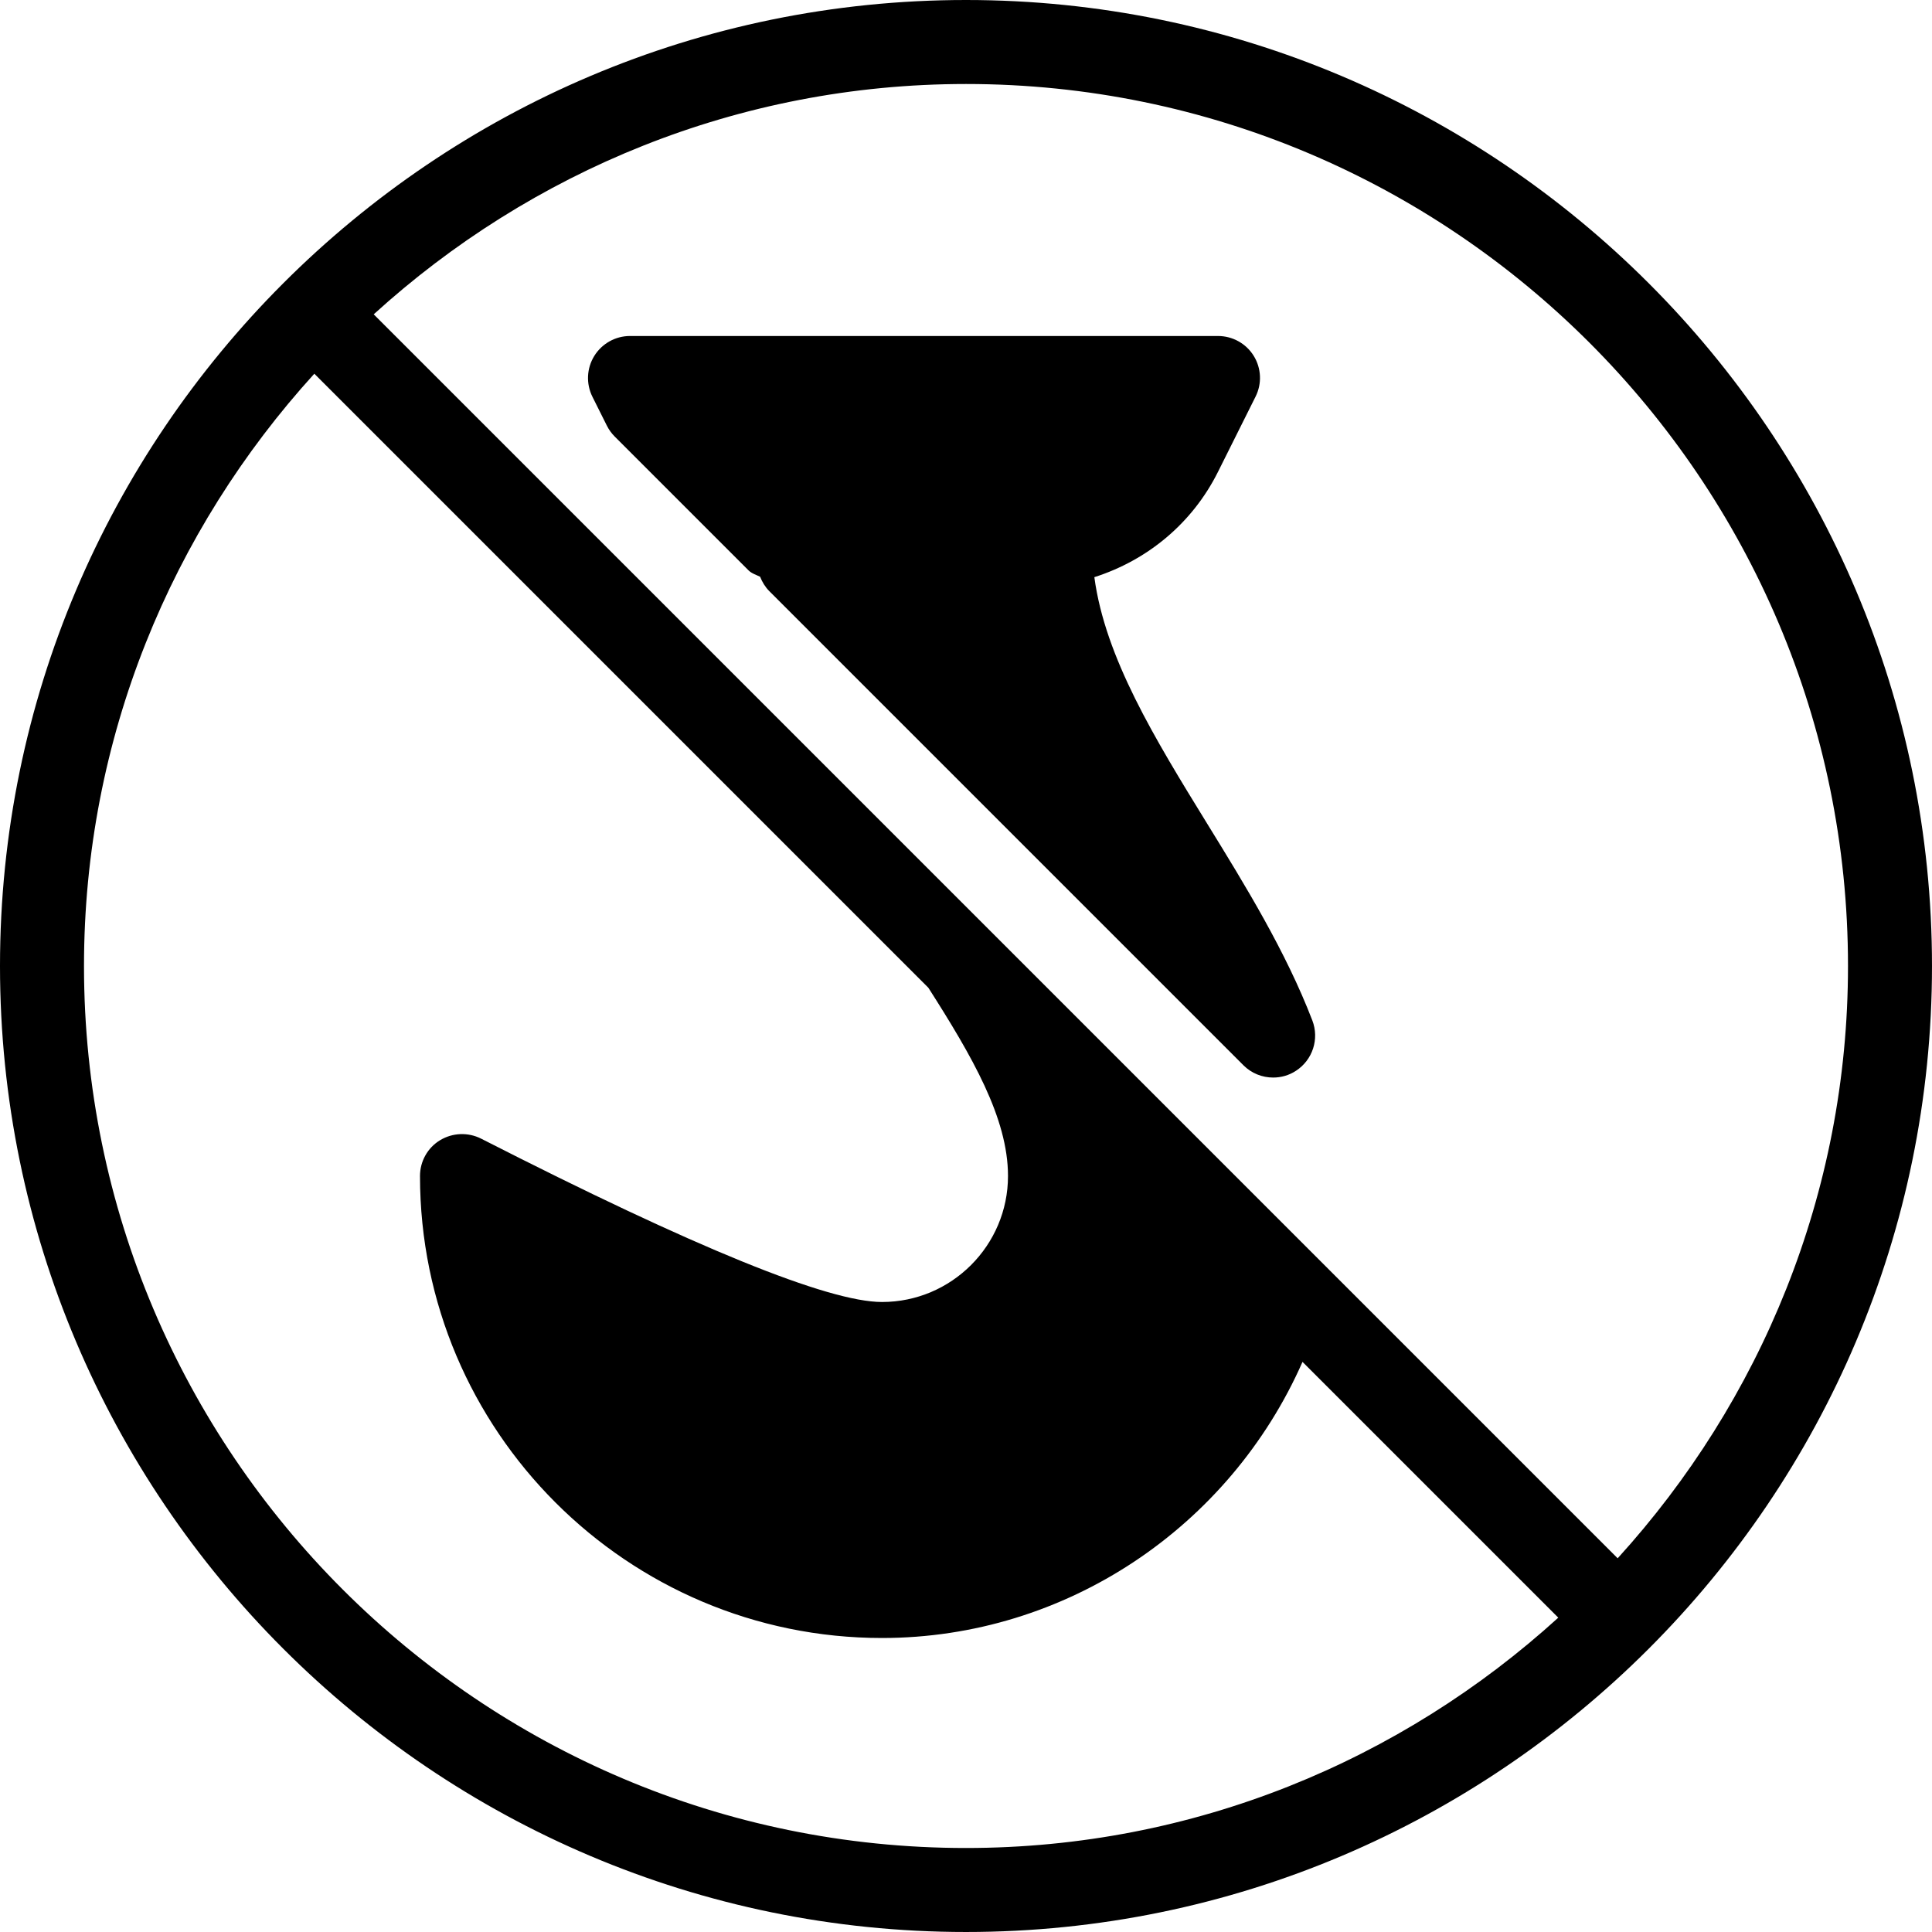 <?xml version="1.0" encoding="iso-8859-1"?>
<!-- Uploaded to: SVG Repo, www.svgrepo.com, Generator: SVG Repo Mixer Tools -->
<svg fill="#000000" height="800px" width="800px" version="1.1" id="Layer_1" xmlns="http://www.w3.org/2000/svg" xmlns:xlink="http://www.w3.org/1999/xlink" 
	 viewBox="0 0 490.667 490.667" xml:space="preserve">
<g>
	<g>
		<g>
			<path d="M306.539,209.109c-13.291-21.589-25.877-42.133-28.608-62.528c13.44-4.288,24.853-13.632,31.403-26.752l9.536-19.093
				c1.664-3.307,1.472-7.232-0.469-10.368s-5.376-5.035-9.067-5.035H160c-3.691,0-7.125,1.92-9.067,5.056
				c-1.941,3.136-2.133,7.061-0.469,10.389l3.669,7.339c0.512,1.024,1.195,1.963,2.005,2.773l33.92,33.92
				c0.811,0.832,1.941,1.152,2.987,1.664c0.533,1.344,1.28,2.581,2.304,3.627l120.448,120.448c2.069,2.069,4.8,3.115,7.552,3.115
				c2.005,0,4.032-0.555,5.803-1.728c4.224-2.752,5.952-8.064,4.139-12.779C326.528,241.6,316.373,225.067,306.539,209.109z"/>
			<path d="M245.333,0C110.059,0,0,110.059,0,245.333s110.059,245.333,245.333,245.333s245.333-110.059,245.333-245.333
				S380.608,0,245.333,0z M245.333,469.333c-123.52,0-224-100.48-224-224c0-57.92,22.293-110.613,58.496-150.421l155.947,155.947
				C246.891,268.288,256,283.947,256,298.667c0,17.643-14.357,32-32,32c-13.611,0-47.424-13.739-101.824-41.493
				c-3.307-1.664-7.232-1.515-10.411,0.405c-3.179,1.92-5.099,5.376-5.099,9.088C106.667,363.349,159.296,416,224,416
				c46.635,0,88.277-28.139,106.795-70.123l64.96,64.96C355.947,447.04,303.253,469.333,245.333,469.333z M410.837,395.755
				l-76.779-76.779l-82.304-82.304L94.912,79.829c39.808-36.203,92.501-58.496,150.421-58.496c123.52,0,224,100.48,224,224
				C469.333,303.253,447.04,355.947,410.837,395.755z"/>
		</g>
	</g>
</g>
</svg>